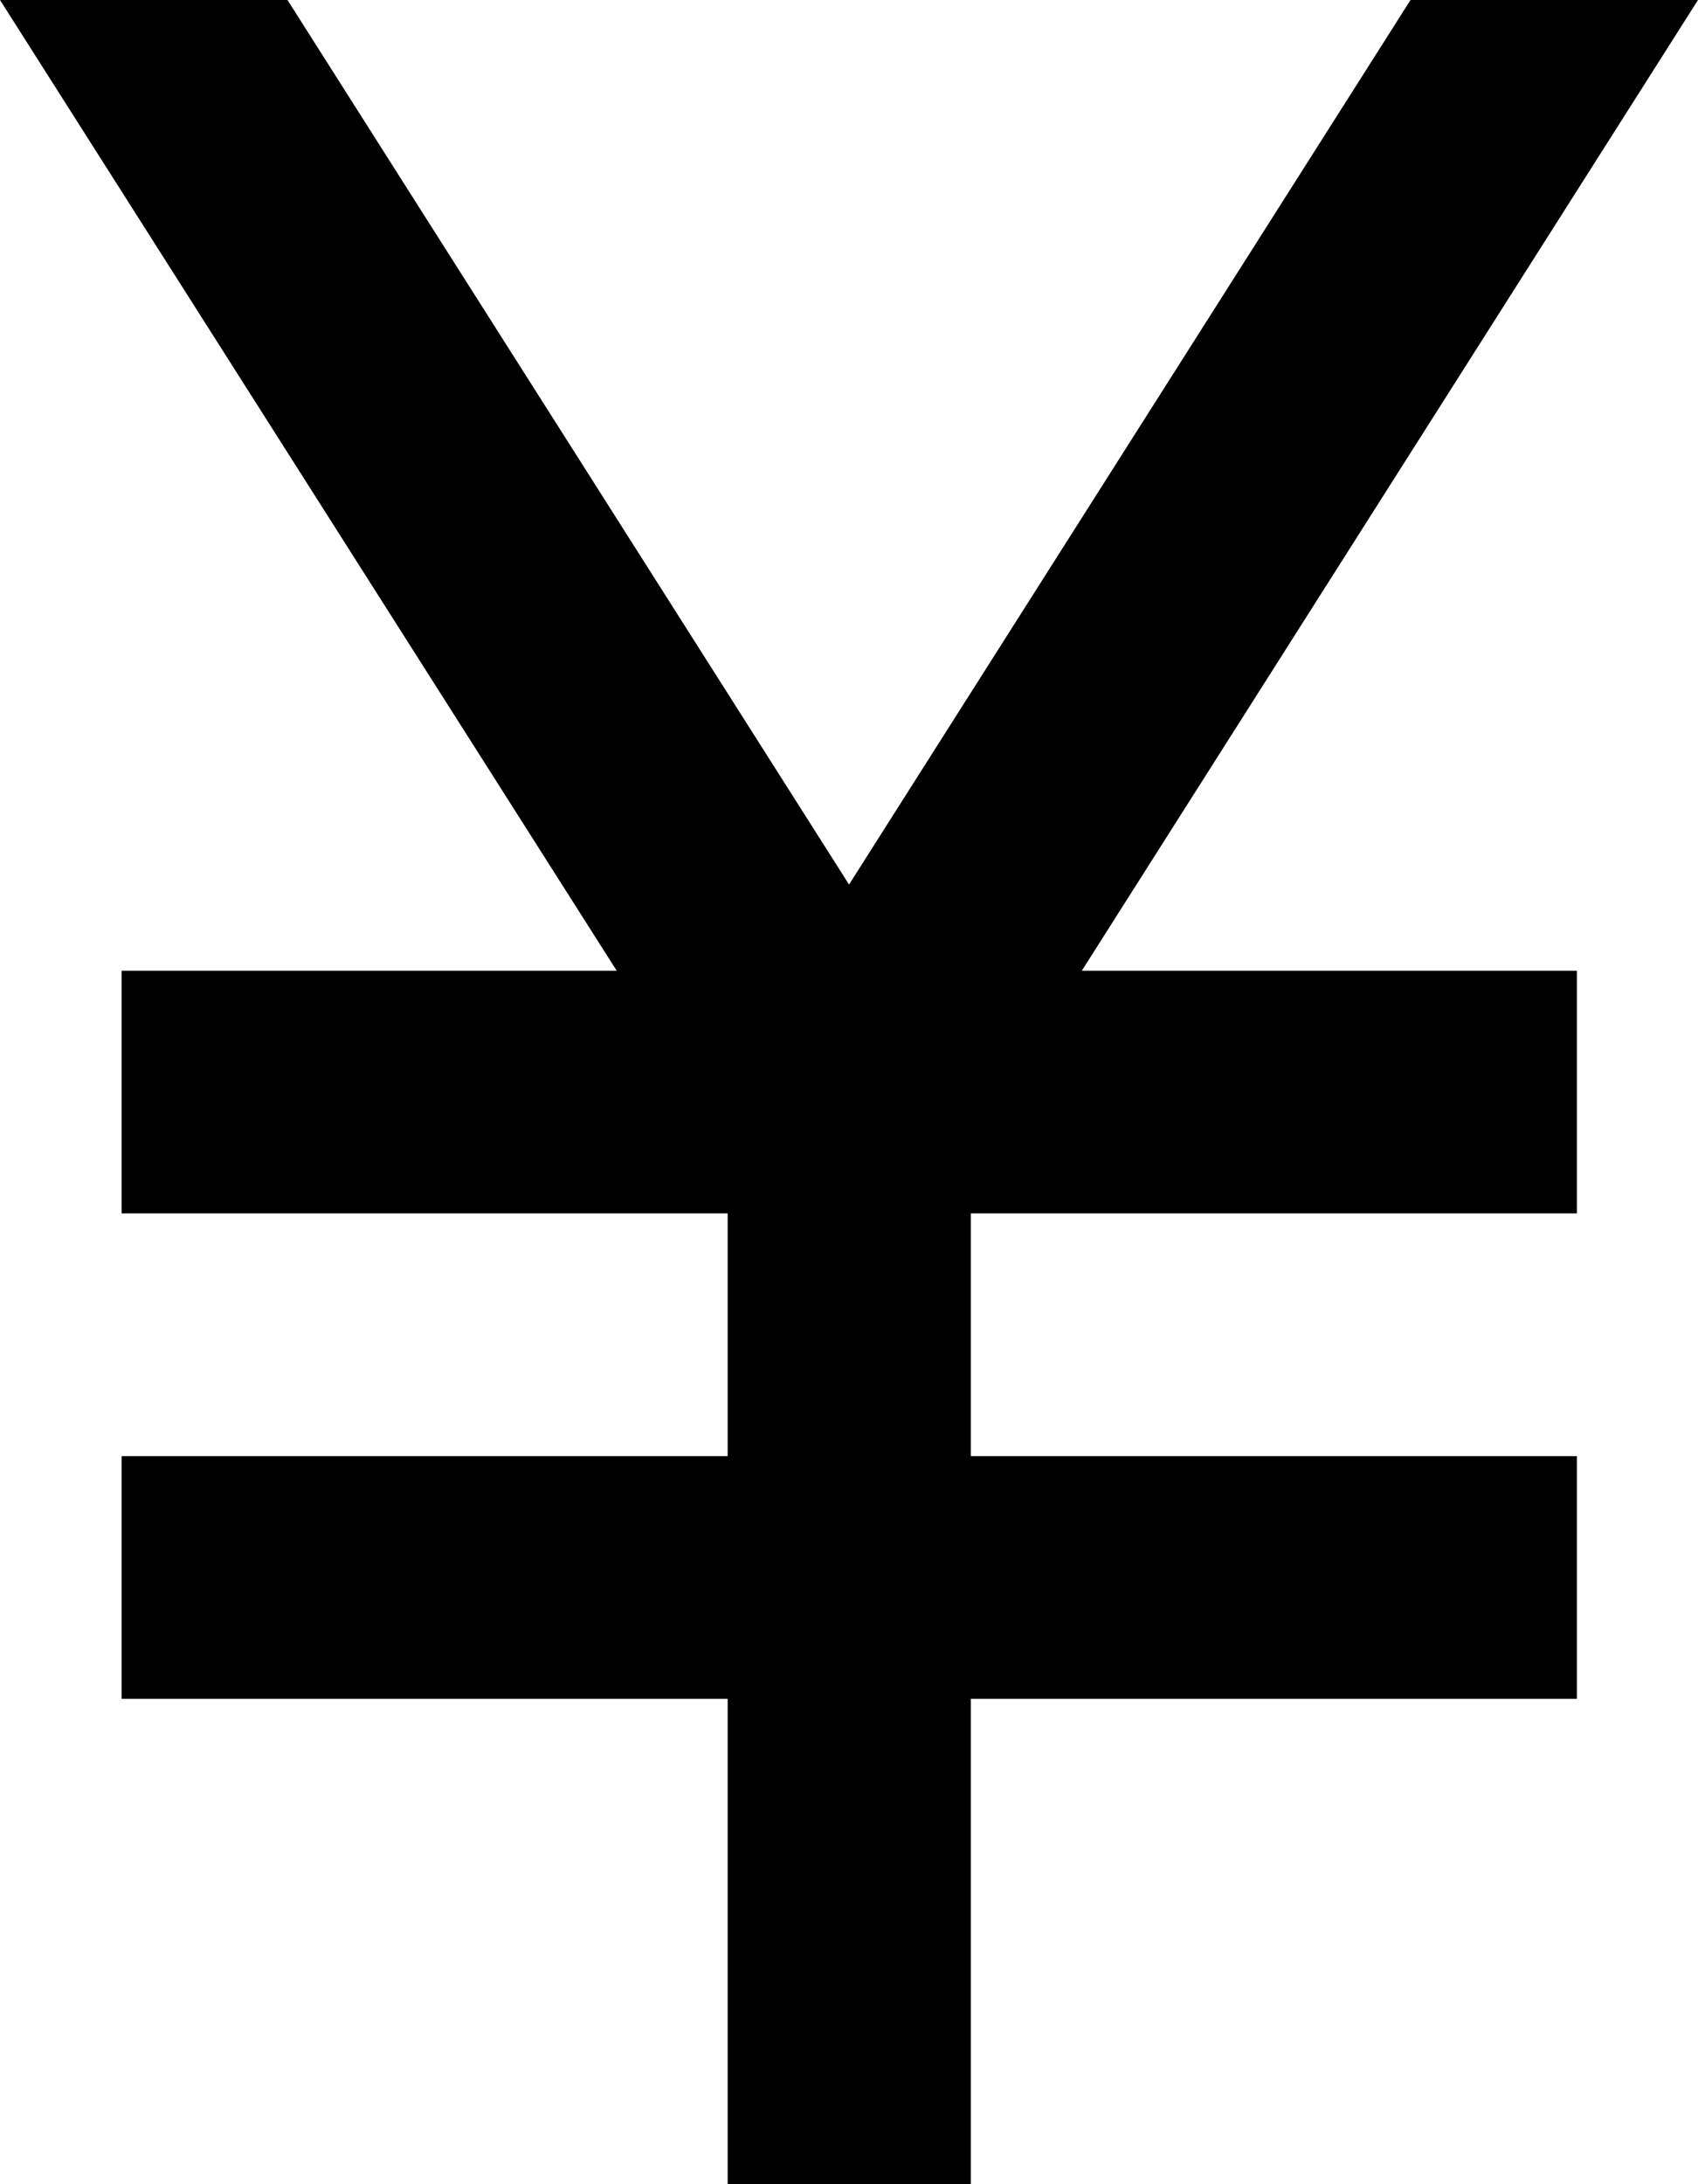 <svg id="グループ_3233" data-name="グループ 3233" xmlns="http://www.w3.org/2000/svg" width="19.893" height="25.576" viewBox="0 0 19.893 25.576">
  <path id="パス_5046" data-name="パス 5046" d="M17.674,14.367h5.8v2.842h-7.1v2.842h7.1v2.842h-7.1v5.684H13.525V22.893h-7.1V20.051h7.1V17.209h-7.1V14.367h5.8L5,3H8.368l6.579,10.358L21.525,3h3.368Z" transform="translate(-5 -3)"/>
</svg>
